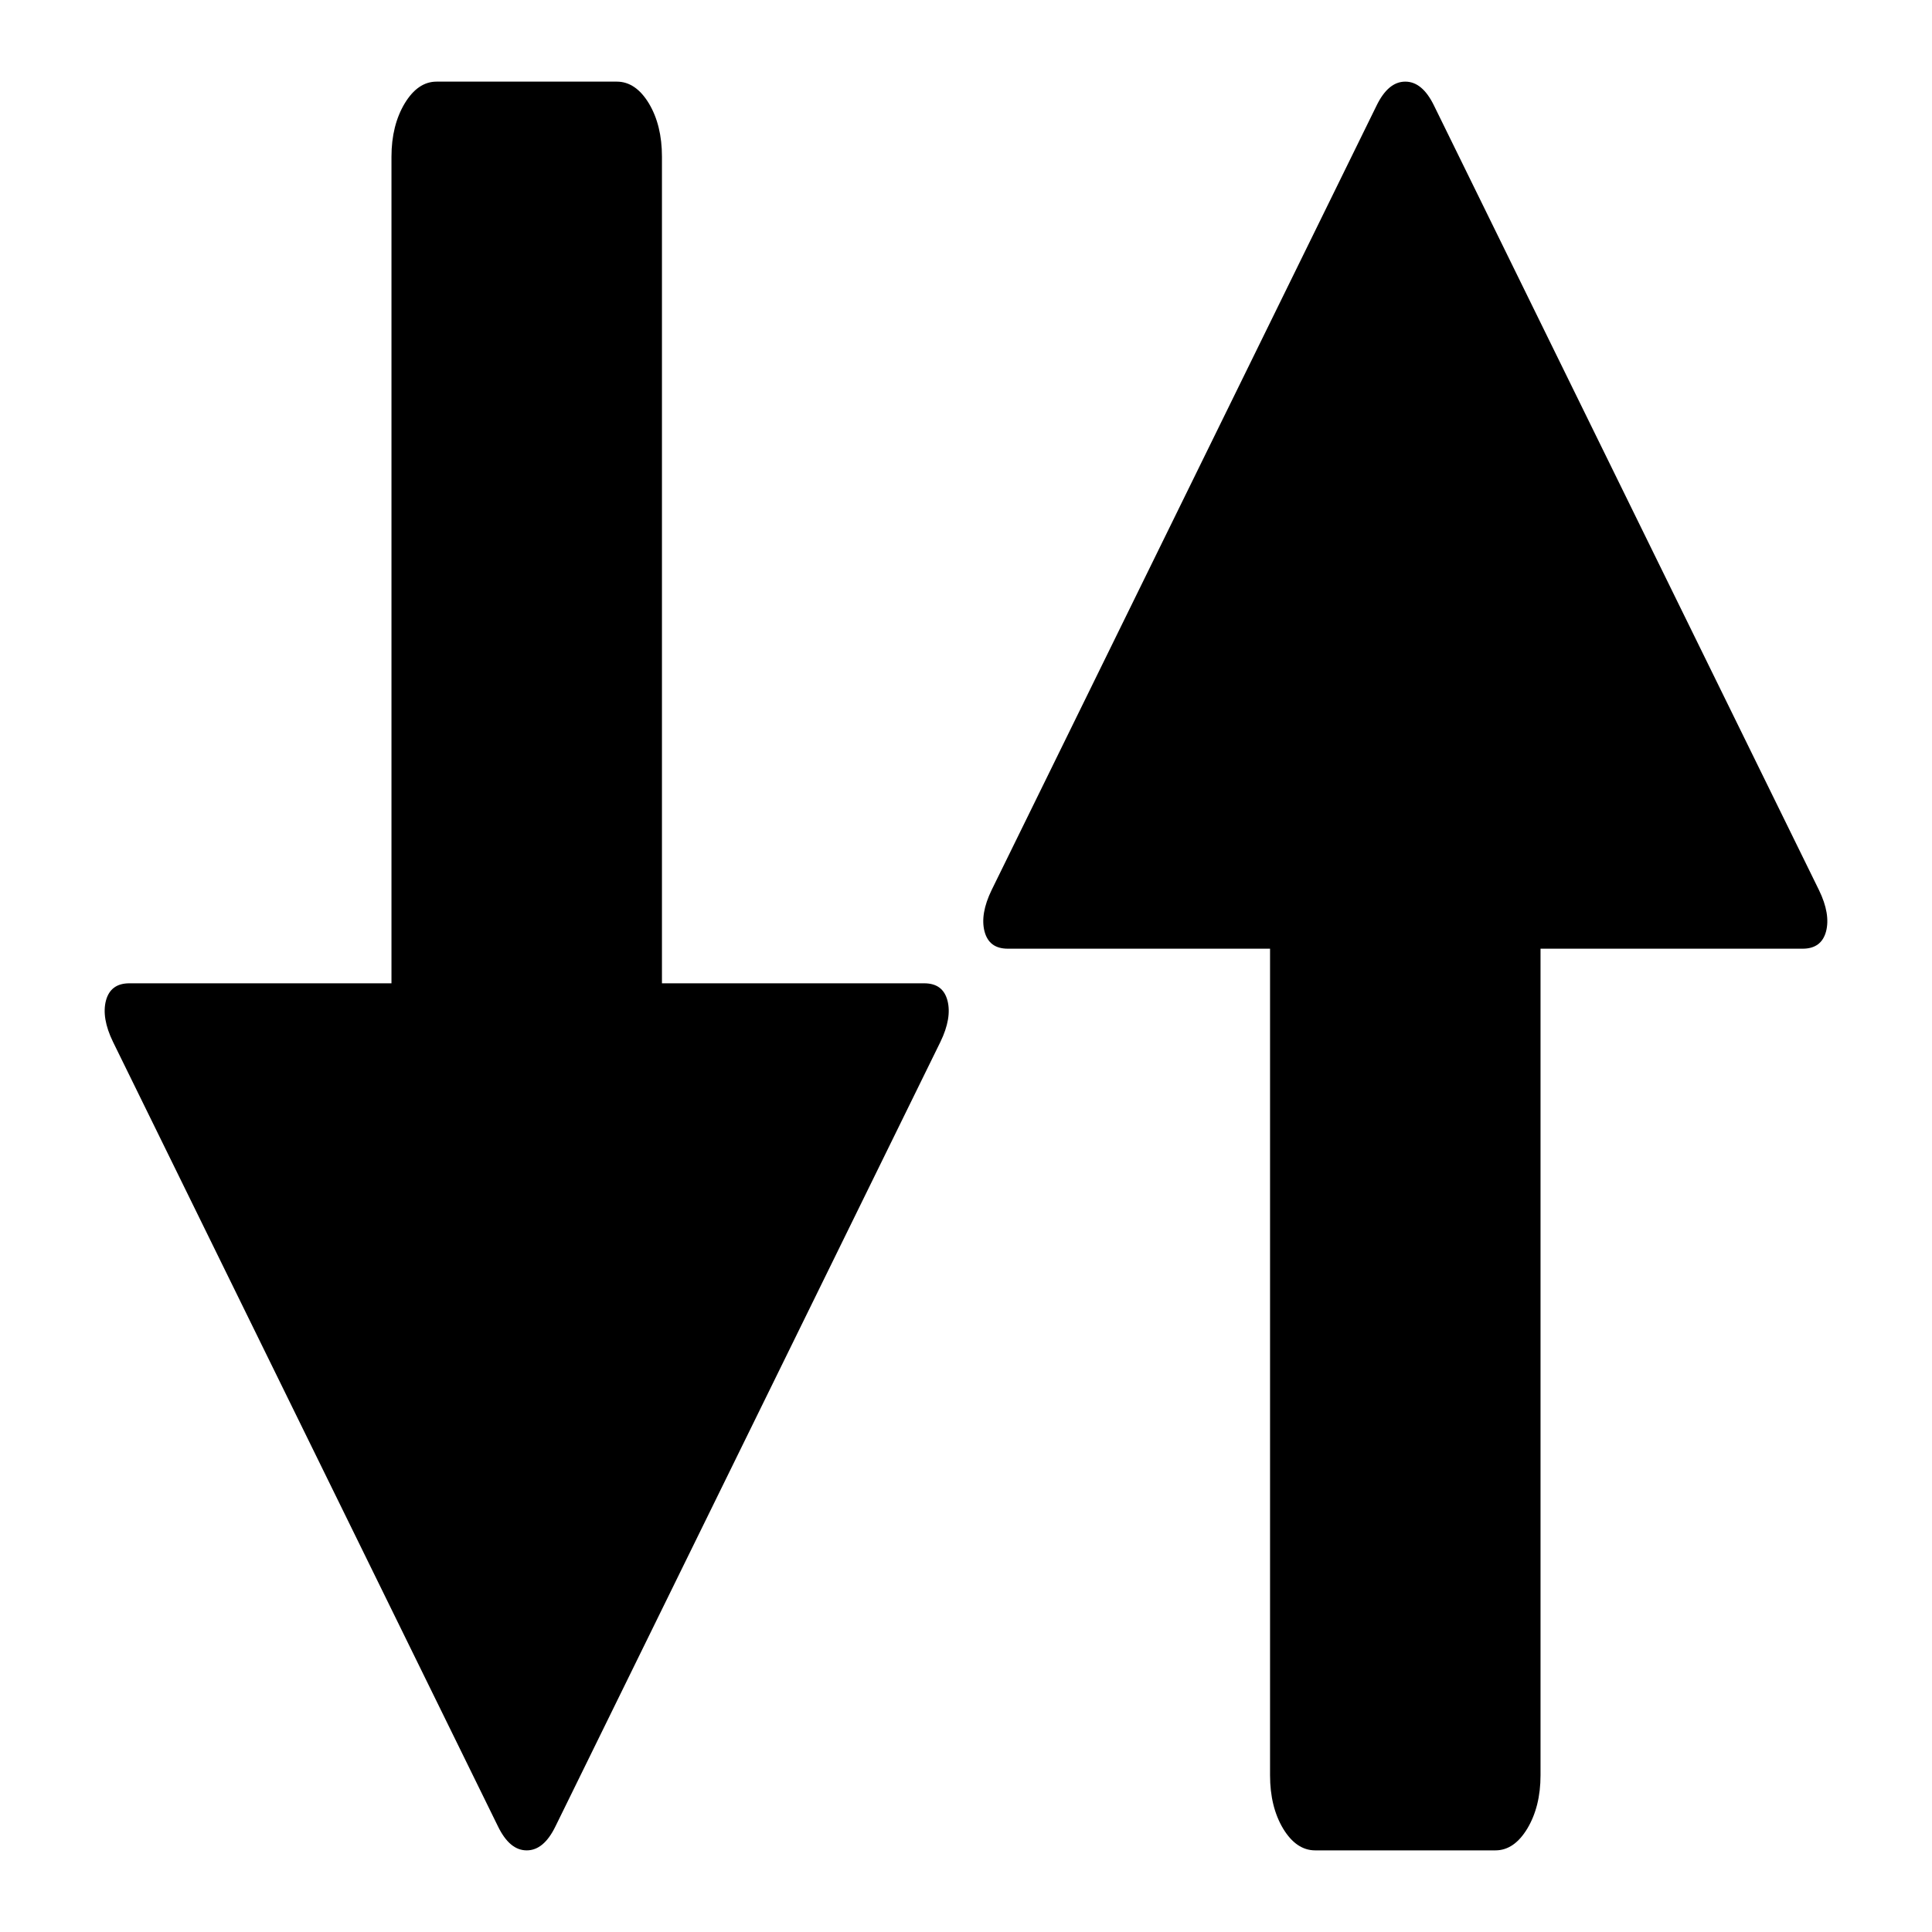 <?xml version="1.0" encoding="UTF-8" standalone="no"?>
<!-- Generated by IcoMoon.io -->

<svg
   version="1.1"
   width="24"
   height="24"
   viewBox="0 0 24 24"
   id="svg6"
   sodipodi:docname="up-down-arrow.svg"
   inkscape:version="1.2.2 (b0a8486541, 2022-12-01)"
   xmlns:inkscape="http://www.inkscape.org/namespaces/inkscape"
   xmlns:sodipodi="http://sodipodi.sourceforge.net/DTD/sodipodi-0.dtd"
   xmlns="http://www.w3.org/2000/svg"
   xmlns:svg="http://www.w3.org/2000/svg"
   xmlns:rdf="http://www.w3.org/1999/02/22-rdf-syntax-ns#"
   xmlns:cc="http://creativecommons.org/ns#"
   xmlns:dc="http://purl.org/dc/elements/1.1/">
  <defs
     id="defs10" />
  <sodipodi:namedview
     pagecolor="#ffffff"
     bordercolor="#666666"
     borderopacity="1"
     objecttolerance="10"
     gridtolerance="10"
     guidetolerance="10"
     inkscape:pageopacity="0"
     inkscape:pageshadow="2"
     inkscape:window-width="1600"
     inkscape:window-height="837"
     id="namedview8"
     showgrid="true"
     inkscape:zoom="20.85965"
     inkscape:cx="1.9175777"
     inkscape:cy="14.309924"
     inkscape:window-x="0"
     inkscape:window-y="0"
     inkscape:window-maximized="1"
     inkscape:current-layer="svg6"
     inkscape:showpageshadow="2"
     inkscape:pagecheckerboard="0"
     inkscape:deskcolor="#d1d1d1">
    <inkscape:grid
       type="xygrid"
       id="grid235" />
  </sodipodi:namedview>
  <title
     id="title2">uniE094</title>
  <path
     id="path4"
     style="stroke-width:0.542"
     d="M 5.424 1.014 C 5.267 1.014 5.136 1.105 5.027 1.285 C 4.919 1.466 4.863 1.686 4.863 1.947 L 4.863 12.215 L 1.607 12.215 C 1.451 12.215 1.354 12.287 1.316 12.43 C 1.279 12.572 1.307 12.744 1.404 12.943 L 6.186 22.688 C 6.283 22.887 6.401 22.986 6.543 22.986 C 6.685 22.986 6.803 22.887 6.9 22.688 L 11.682 12.943 C 11.778 12.745 11.807 12.573 11.77 12.43 C 11.732 12.286 11.637 12.215 11.48 12.215 L 8.223 12.215 L 8.223 1.947 C 8.223 1.686 8.169 1.466 8.061 1.285 C 7.952 1.105 7.819 1.014 7.662 1.014 L 5.424 1.014 z M 17.457 1.014 C 17.315 1.014 17.197 1.113 17.1 1.312 L 12.318 11.057 C 12.222 11.255 12.193 11.427 12.23 11.57 C 12.268 11.714 12.363 11.785 12.52 11.785 L 15.777 11.785 L 15.777 22.053 C 15.777 22.314 15.831 22.534 15.939 22.715 C 16.048 22.895 16.181 22.986 16.338 22.986 L 18.576 22.986 C 18.733 22.986 18.864 22.895 18.973 22.715 C 19.081 22.534 19.137 22.314 19.137 22.053 L 19.137 11.785 L 22.393 11.785 C 22.549 11.785 22.646 11.713 22.684 11.57 C 22.721 11.428 22.693 11.256 22.596 11.057 L 17.814 1.312 C 17.717 1.113 17.599 1.014 17.457 1.014 z " />
</svg>
